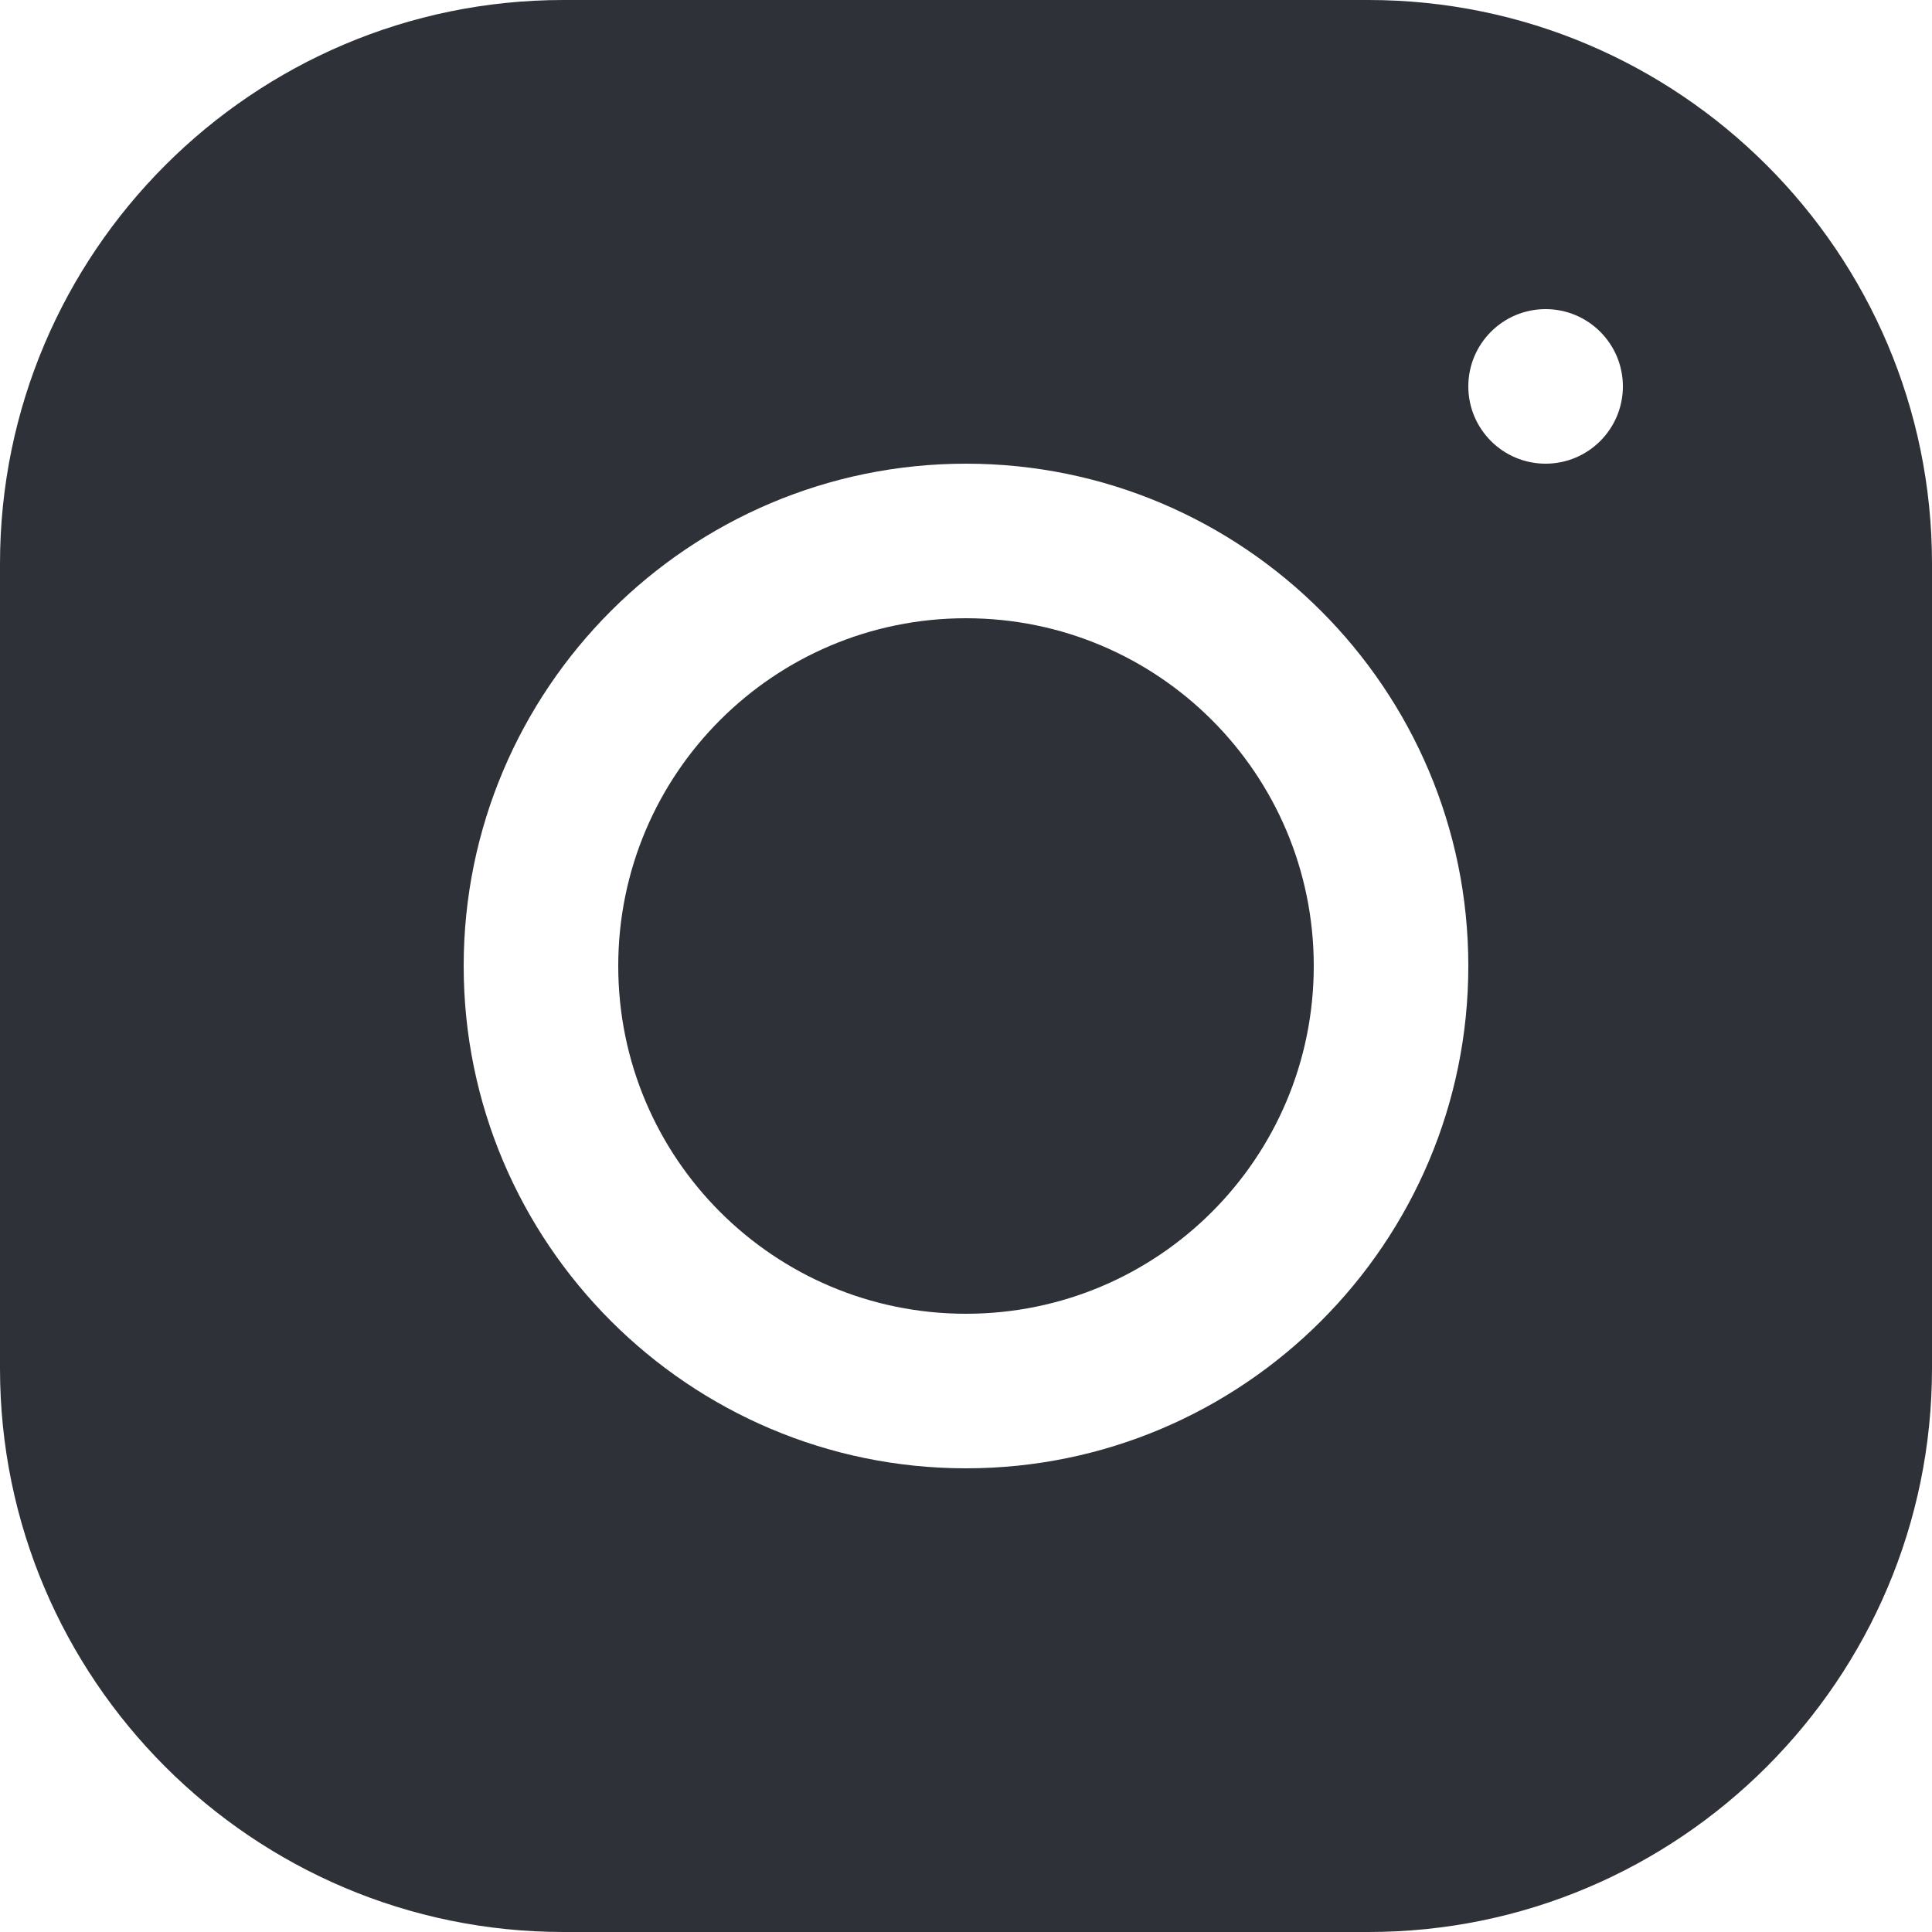 <svg width="25" height="25" viewBox="0 0 25 25" fill="none" xmlns="http://www.w3.org/2000/svg">
<path d="M7.29 0C3.271 0 0 3.272 0 7.293V17.709C0 21.729 3.272 25 7.293 25H17.709C21.729 25 25 21.727 25 17.707V7.29C25 3.271 21.727 0 17.707 0H7.29ZM20 4C20.552 4 21 4.448 21 5C21 5.552 20.552 6 20 6C19.448 6 19 5.552 19 5C19 4.448 19.448 4 20 4ZM12.5 6C16.085 6 19 8.915 19 12.5C19 16.085 16.084 19 12.5 19C8.915 19 6 16.084 6 12.5C6 8.915 8.915 6 12.5 6ZM12.5 8C10.014 8 8 10.014 8 12.5C8 14.986 10.014 17 12.5 17C14.986 17 17 14.986 17 12.5C17 10.014 14.986 8 12.5 8Z" fill="#2E3238"/>
</svg>

